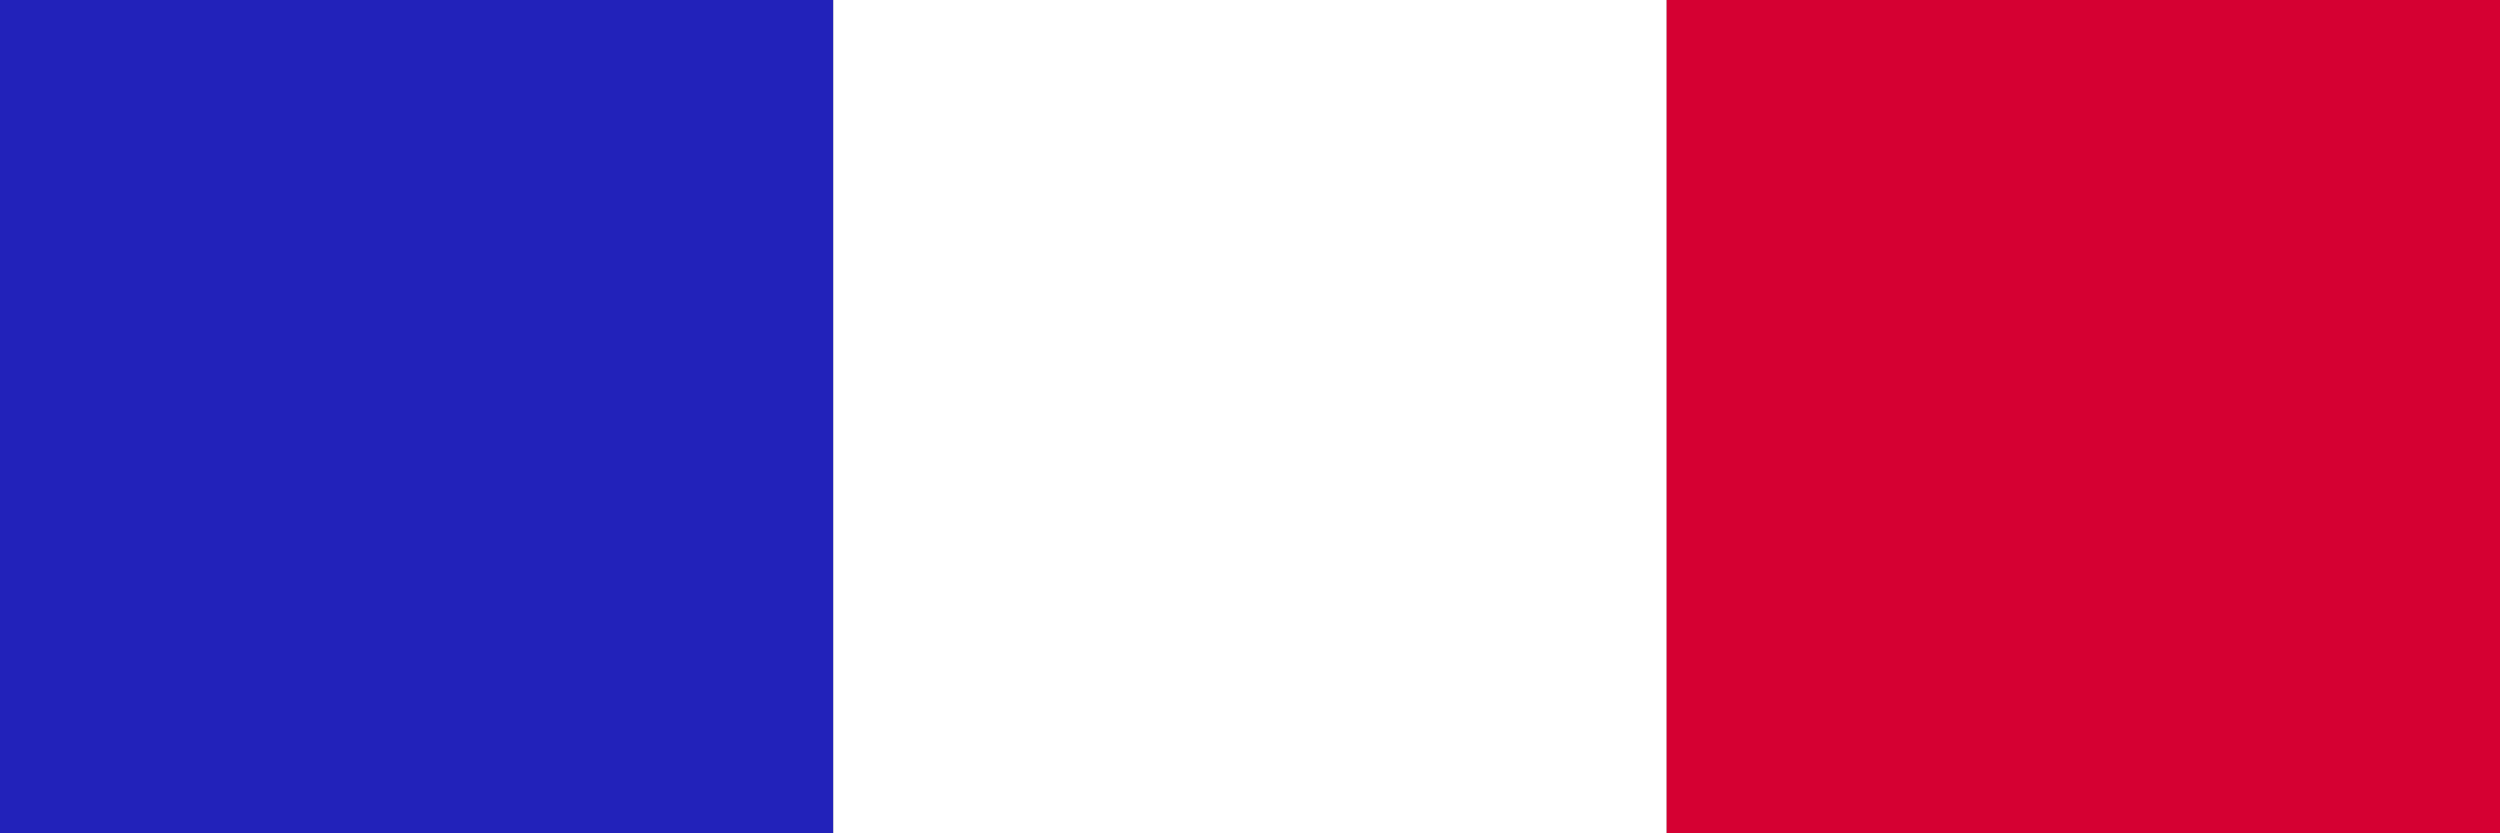 <svg xmlns="http://www.w3.org/2000/svg" width="27" height="9" viewBox="0 0 27 9">
  <rect x="0" y="0" width="27" height="9" fill="#808080" stroke="none"/>
  <g id="Groupe_1573" data-name="Groupe 1573" transform="translate(-189.426 -8539.289)">
    <rect id="Rectangle_1049" data-name="Rectangle 1049" width="9" height="9" transform="translate(189.426 8539.289)" fill="#2222ba"/>
    <rect id="Rectangle_1516" data-name="Rectangle 1516" width="9" height="9" transform="translate(198.426 8539.289)" fill="#fff"/>
    <rect id="Rectangle_1048" data-name="Rectangle 1048" width="9" height="9" transform="translate(207.426 8539.289)" fill="#d50032"/>
  </g>
</svg>

